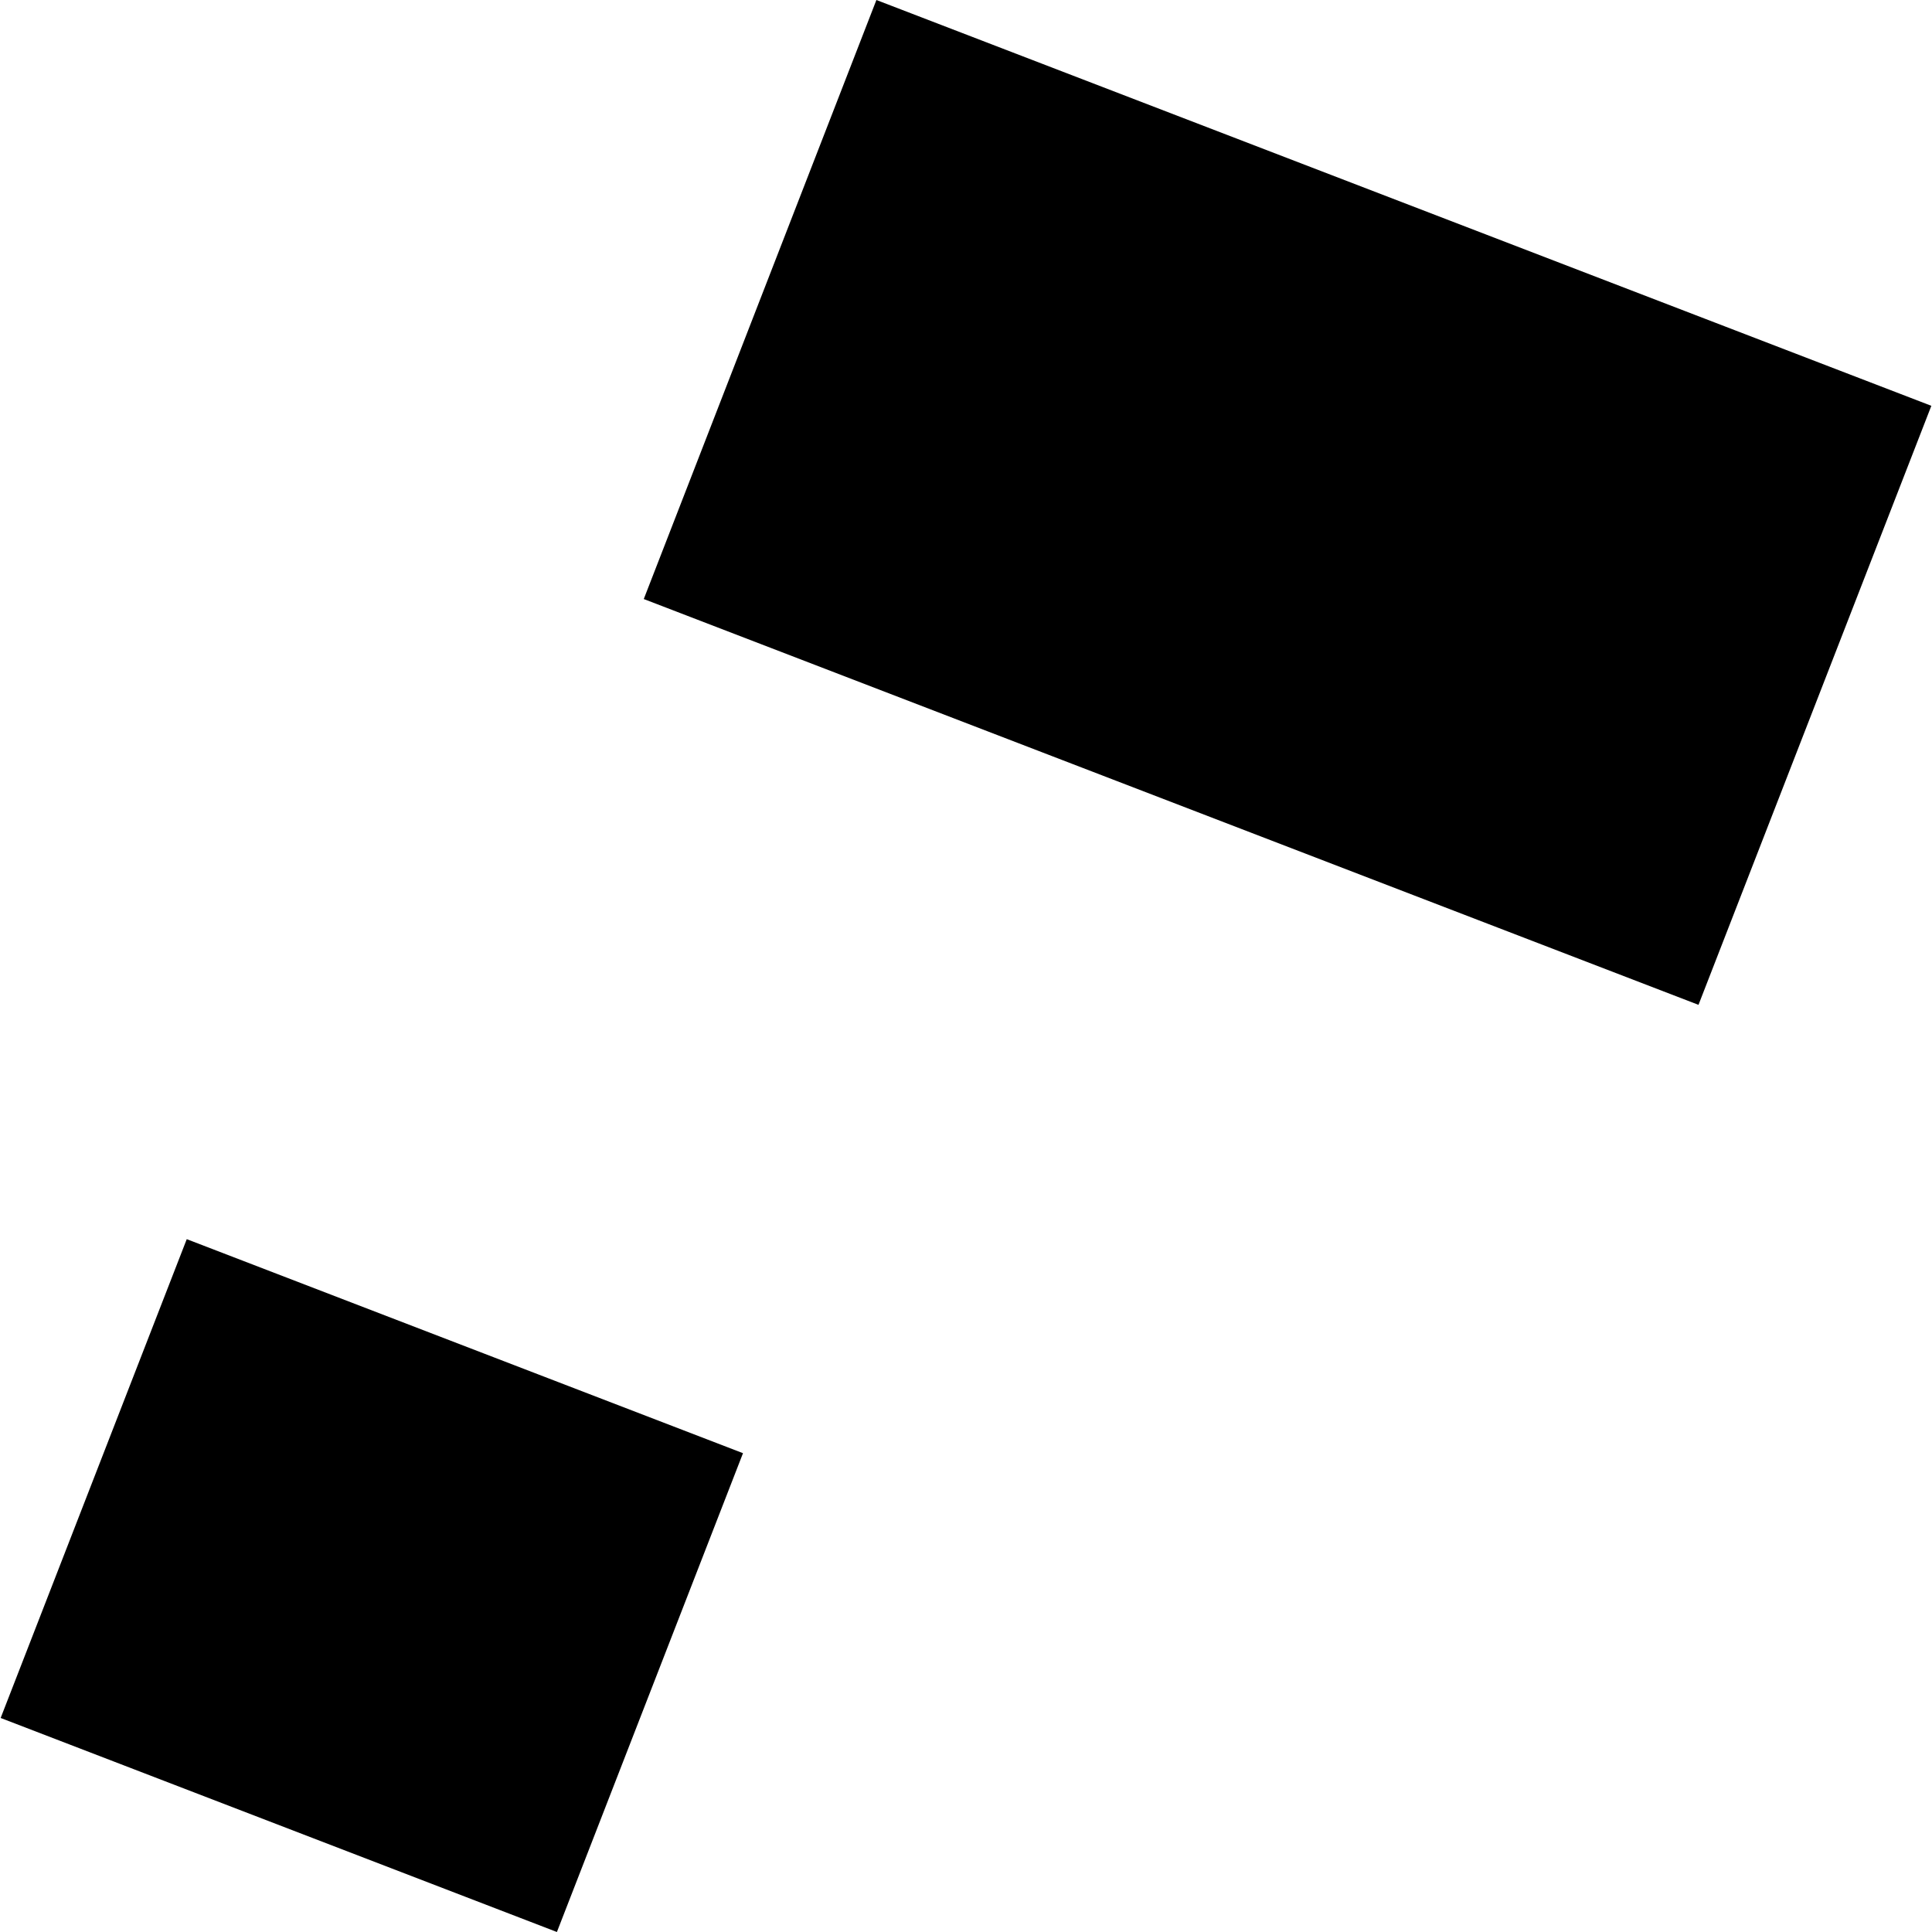 <?xml version="1.0" encoding="utf-8" standalone="no"?>
<!DOCTYPE svg PUBLIC "-//W3C//DTD SVG 1.1//EN"
  "http://www.w3.org/Graphics/SVG/1.1/DTD/svg11.dtd">
<!-- Created with matplotlib (https://matplotlib.org/) -->
<svg height="288pt" version="1.1" viewBox="0 0 288 288" width="288pt" xmlns="http://www.w3.org/2000/svg" xmlns:xlink="http://www.w3.org/1999/xlink">
 <defs>
  <style type="text/css">
*{stroke-linecap:butt;stroke-linejoin:round;}
  </style>
 </defs>
 <g id="figure_1">
  <g id="patch_1">
   <path d="M 0 288 
L 288 288 
L 288 0 
L 0 0 
z
" style="fill:none;opacity:0;"/>
  </g>
  <g id="axes_1">
   <g id="PatchCollection_1">
    <path clip-path="url(#pd2ee92d557)" d="M 27.839 184.719 
L 110.758 216.624 
L 83.017 288 
L 0.097 256.095 
L 27.839 184.719 
"/>
    <path clip-path="url(#pd2ee92d557)" d="M 287.903 60.494 
L 253.191 149.79 
L 95.966 89.297 
L 130.644 0 
L 287.903 60.494 
"/>
   </g>
  </g>
 </g>
 <defs>
  <clipPath id="pd2ee92d557">
   <rect height="288" width="287.806" x="0.097" y="0"/>
  </clipPath>
 </defs>
</svg>
